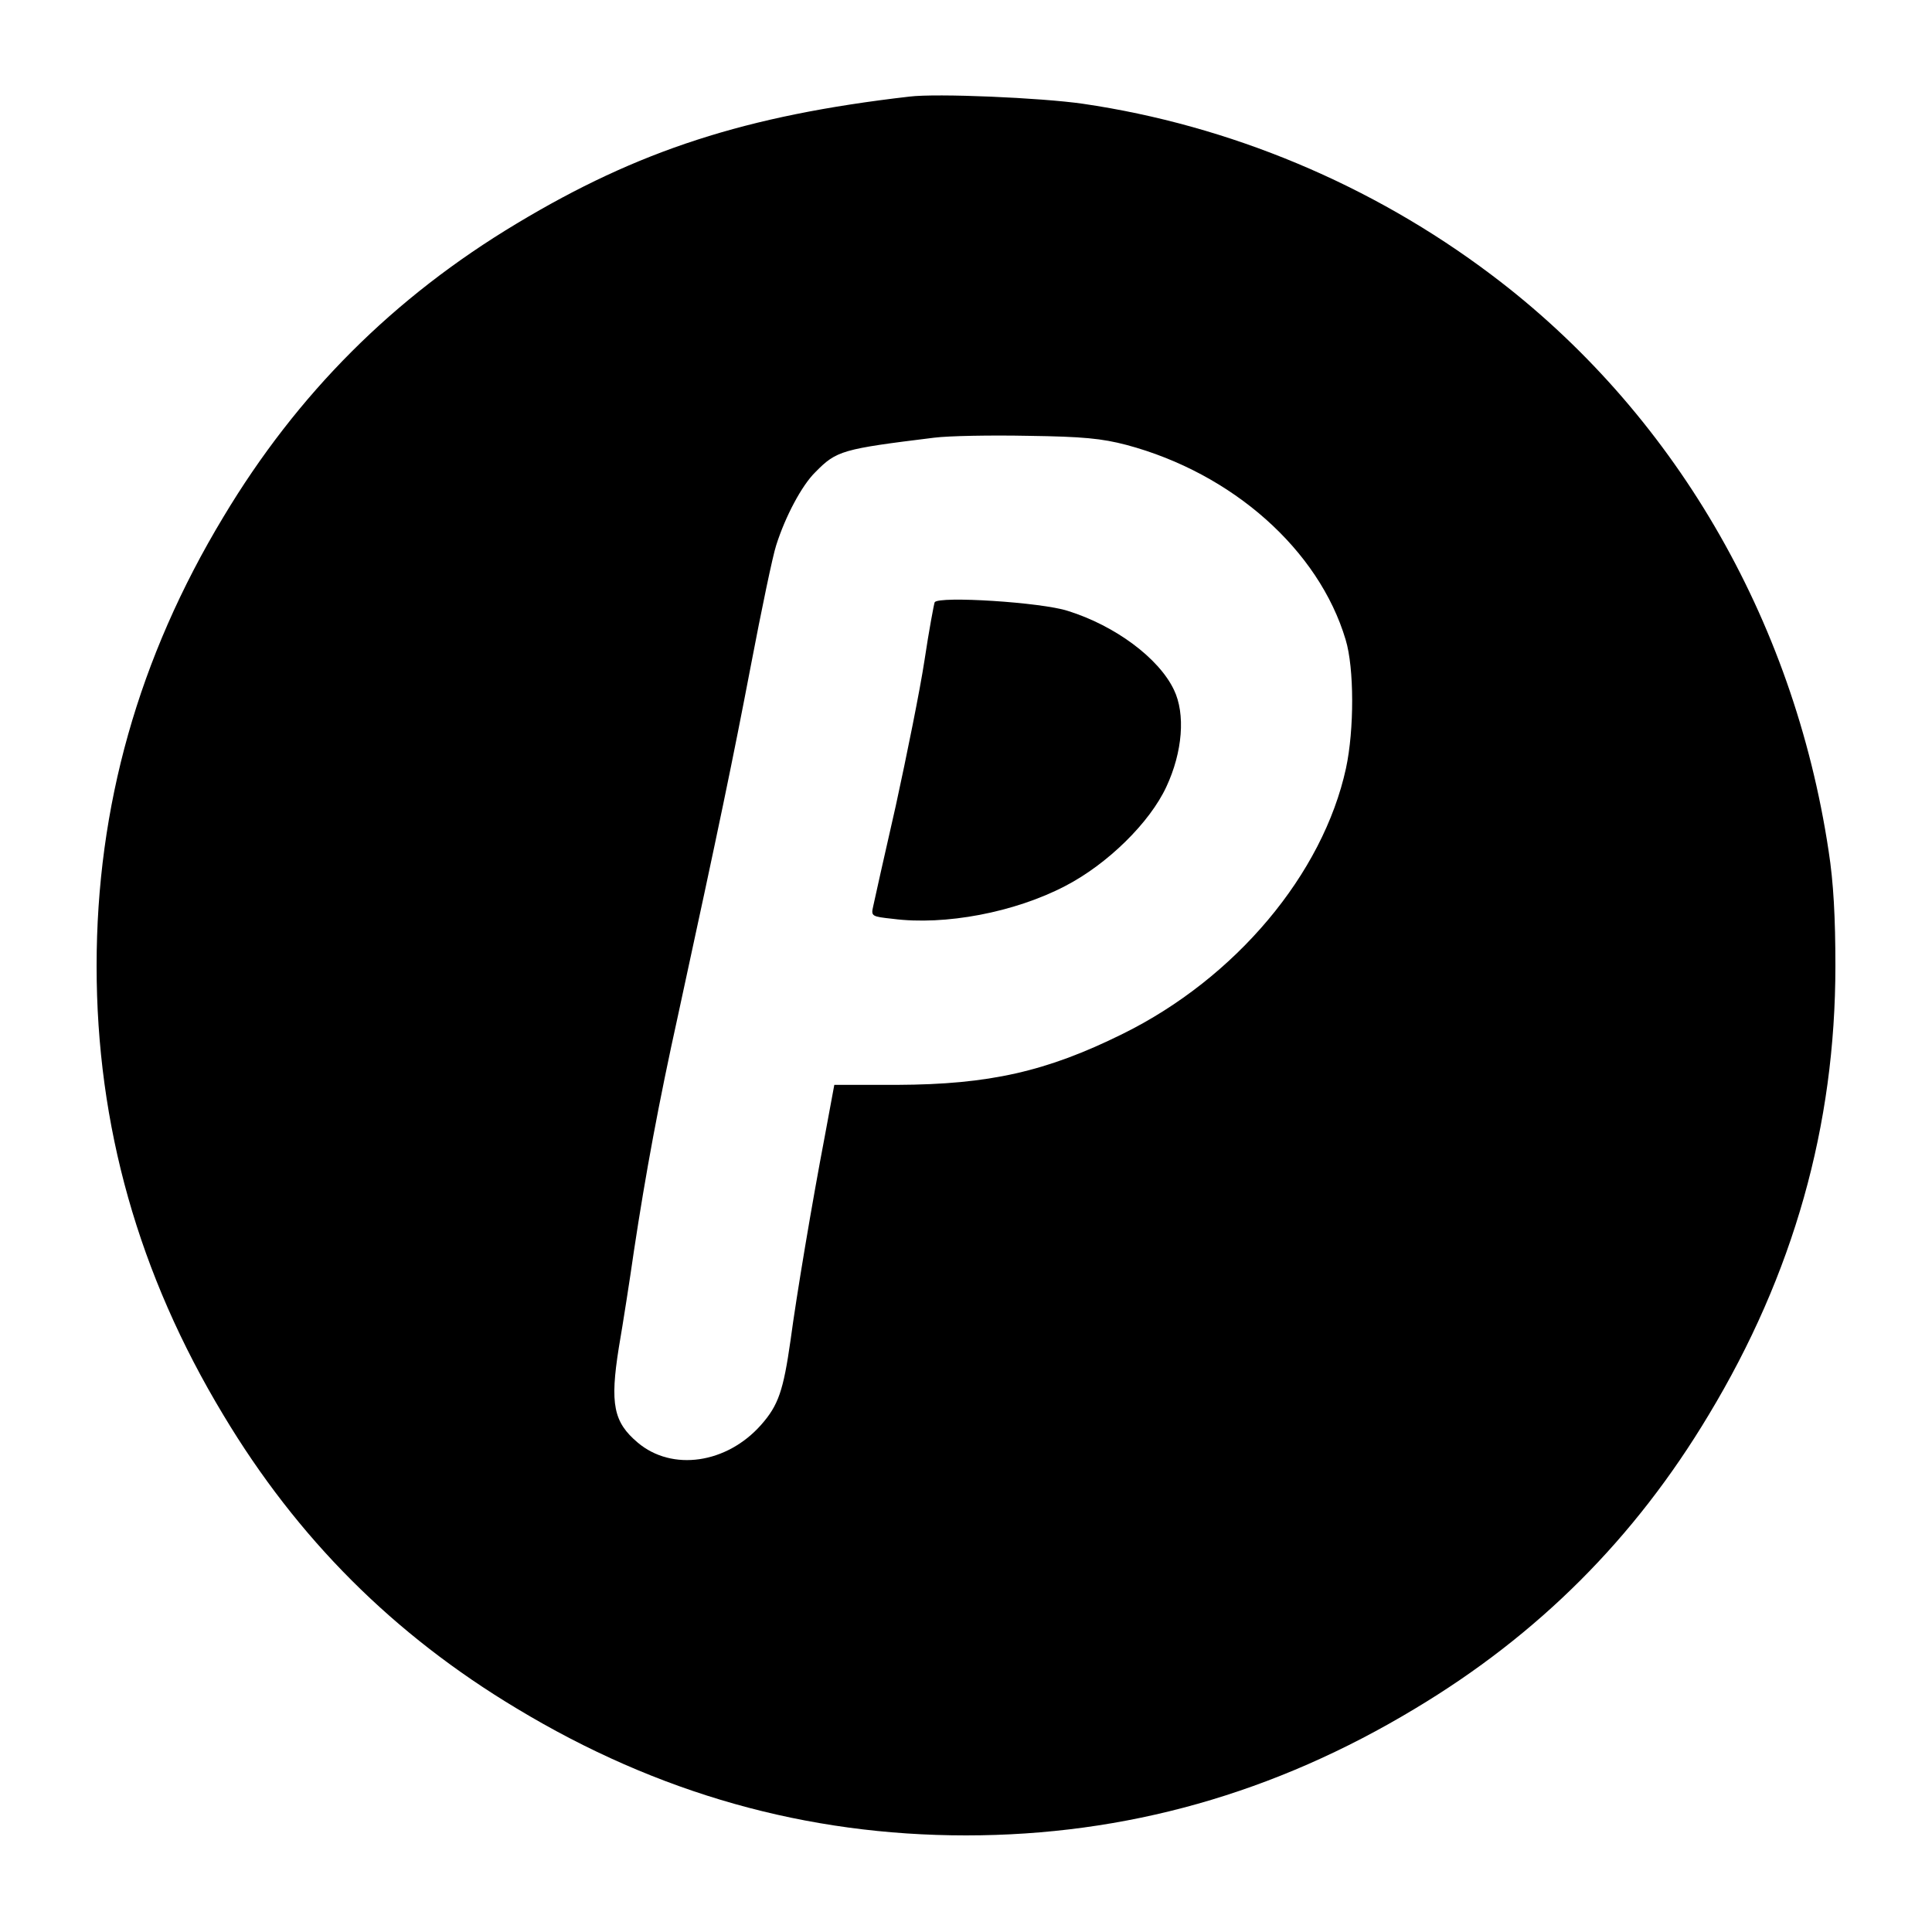 <svg version="1" xmlns="http://www.w3.org/2000/svg" width="682.667" height="682.667" viewBox="0 0 512 512"><path d="M241 25.6c-43.4 5-71.9 14.3-104 33.6-32.7 19.6-58.2 45.1-77.8 77.8-22.5 37.3-33.6 76.7-33.6 119s11.1 81.7 33.6 119c19.6 32.7 45.1 58.2 77.8 77.8 37.3 22.5 76.7 33.6 119 33.6s81.7-11.1 119-33.6c32.7-19.6 58.2-45.1 77.8-77.8 22.5-37.3 33.6-76.7 33.6-119 0-12.8-.5-22.2-1.8-30.5-9.3-61.8-41.4-116.6-89.4-152.7-31.7-23.9-69.3-39.6-108.2-45.3-11.1-1.6-38.8-2.8-46-1.9zm57.5 92.3c28.1 7.5 51 27.8 58.1 51.6 2.3 7.5 2.3 23.9.1 34.1-6.1 28-29.2 55.6-59.2 70.4-20.2 10-35.4 13.4-59.7 13.5h-16.7l-2.5 13.5c-3.4 17.8-7.5 42.2-9.1 54.2-1.9 13.3-3.2 17.2-7.8 22.4-9.1 10.3-23.6 12.4-32.7 4.7-6.4-5.4-7.4-10.2-5-25.2 1.1-6.4 2.9-17.9 4-25.6 3.1-20.5 6.6-39.4 11.7-62.5 11-50.7 14.5-67.6 19.3-92.7 2.8-14.7 5.8-29.1 6.7-31.8 2.4-7.6 6.8-15.9 10.4-19.4 5.6-5.7 7.1-6.1 31.4-9.1 3.9-.5 15.1-.7 25-.5 14.5.2 19.5.7 26 2.4z"/><path d="M247.7 159.6c-.2.5-1.5 7.4-2.7 15.4-1.2 7.9-4.7 25.2-7.6 38.5-3 13.2-5.7 25.2-6 26.7-.6 2.6-.4 2.7 5.2 3.3 13.8 1.8 32.3-1.7 45.7-8.7 11.2-5.8 22.4-16.8 26.8-26.3 4.3-9.2 5.1-19.3 2-25.7-4-8.4-15.6-17-28.1-20.9-7-2.3-34.2-4-35.3-2.3z"/></svg>